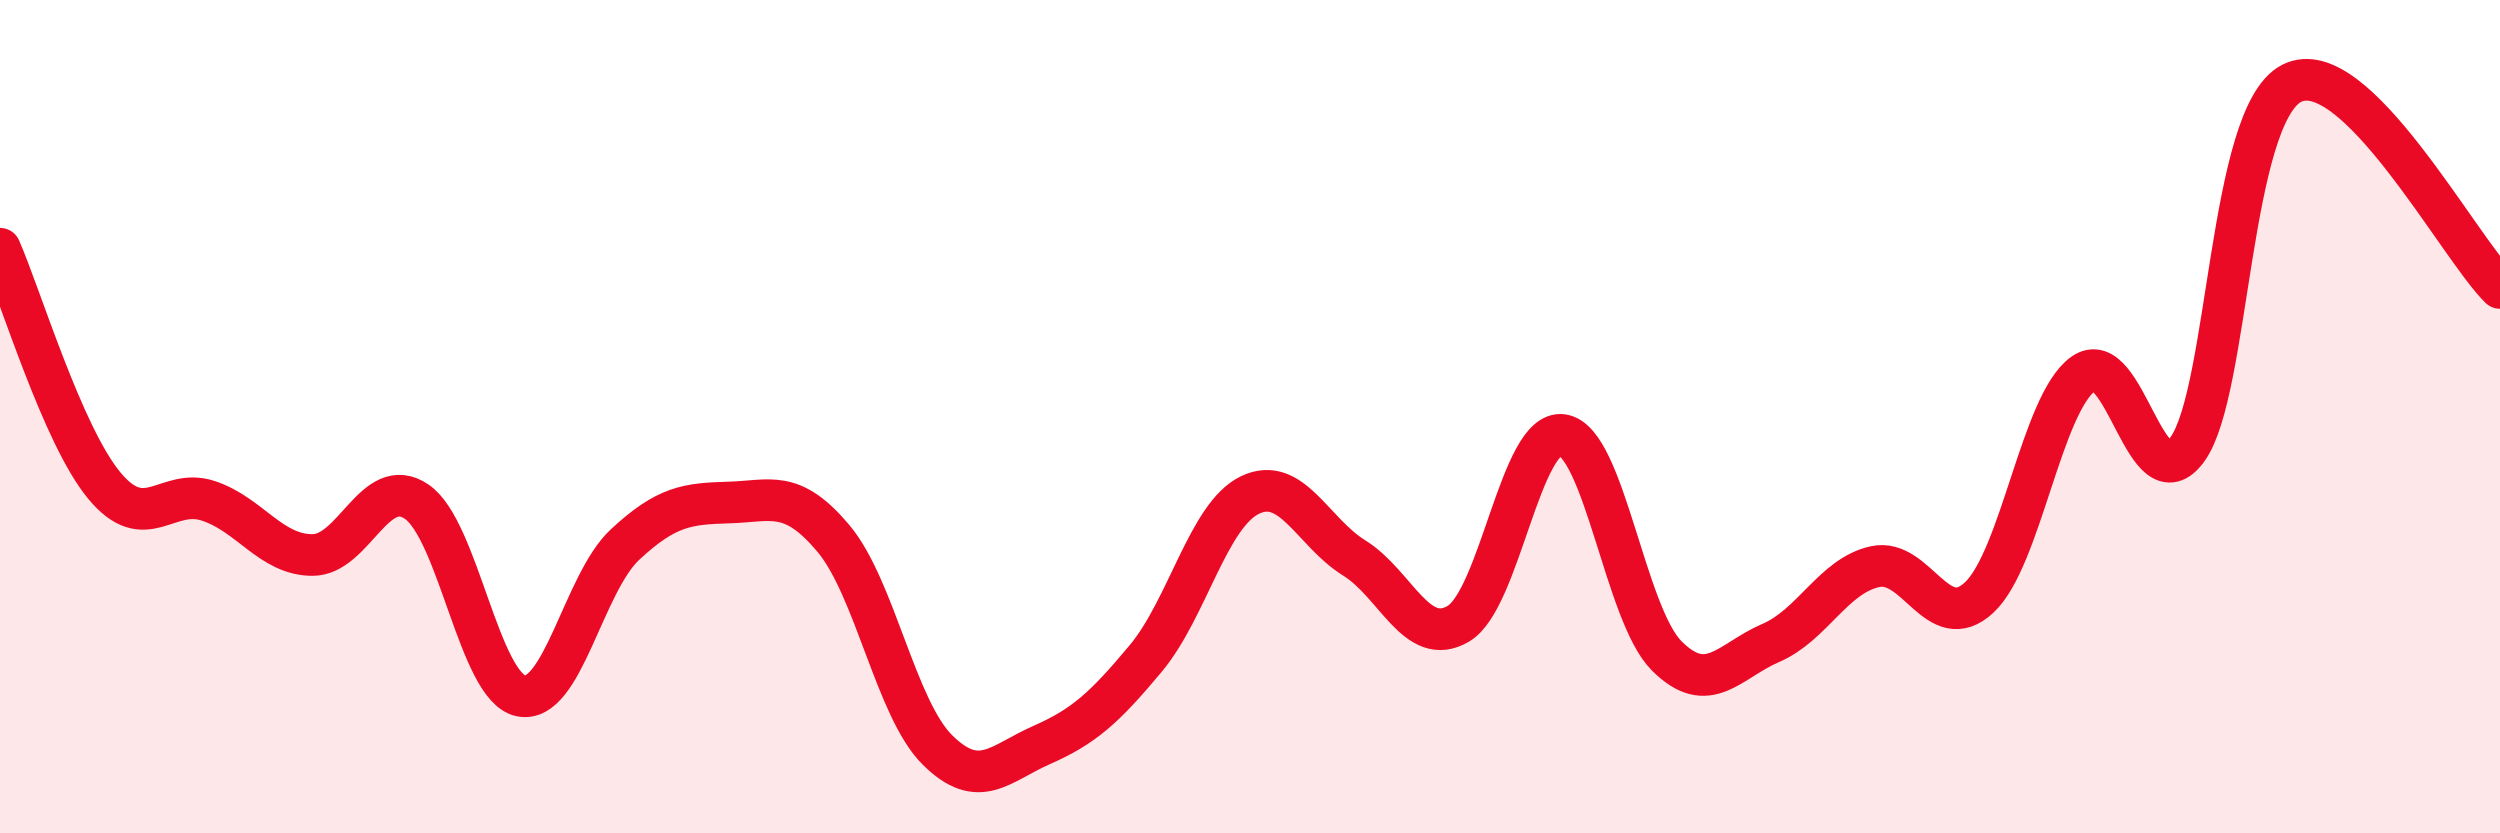 
    <svg width="60" height="20" viewBox="0 0 60 20" xmlns="http://www.w3.org/2000/svg">
      <path
        d="M 0,5.97 C 0.5,7.11 1.5,10.44 2.5,11.65 C 3.5,12.86 4,11.69 5,12.02 C 6,12.35 6.5,13.32 7.5,13.32 C 8.5,13.32 9,11.36 10,12.04 C 11,12.72 11.5,16.49 12.5,16.7 C 13.5,16.91 14,14 15,13.07 C 16,12.14 16.5,12.09 17.5,12.06 C 18.5,12.03 19,11.73 20,12.92 C 21,14.11 21.5,17.01 22.5,18 C 23.5,18.99 24,18.32 25,17.88 C 26,17.44 26.5,17 27.5,15.8 C 28.5,14.6 29,12.36 30,11.88 C 31,11.4 31.5,12.77 32.5,13.39 C 33.5,14.01 34,15.56 35,14.97 C 36,14.38 36.5,10.29 37.5,10.44 C 38.5,10.59 39,14.74 40,15.74 C 41,16.74 41.5,15.86 42.5,15.43 C 43.5,15 44,13.82 45,13.6 C 46,13.38 46.5,15.27 47.5,14.34 C 48.5,13.41 49,9.68 50,8.97 C 51,8.26 51.5,12.17 52.5,10.78 C 53.5,9.39 53.5,2.77 55,2 C 56.5,1.23 59,5.93 60,6.91L60 20L0 20Z"
        fill="#EB0A25"
        opacity="0.1"
        stroke-linecap="round"
        stroke-linejoin="round"
      />
      <path
        d="M 0,5.97 C 0.5,7.11 1.5,10.44 2.5,11.65 C 3.5,12.86 4,11.69 5,12.02 C 6,12.35 6.5,13.32 7.5,13.32 C 8.5,13.32 9,11.36 10,12.04 C 11,12.72 11.5,16.49 12.5,16.7 C 13.5,16.91 14,14 15,13.07 C 16,12.14 16.5,12.09 17.5,12.06 C 18.5,12.03 19,11.73 20,12.92 C 21,14.11 21.5,17.01 22.5,18 C 23.5,18.99 24,18.32 25,17.88 C 26,17.44 26.5,17 27.5,15.8 C 28.5,14.6 29,12.36 30,11.88 C 31,11.4 31.5,12.77 32.5,13.39 C 33.5,14.01 34,15.56 35,14.97 C 36,14.38 36.5,10.29 37.5,10.44 C 38.5,10.59 39,14.74 40,15.74 C 41,16.74 41.5,15.86 42.5,15.43 C 43.5,15 44,13.82 45,13.6 C 46,13.38 46.5,15.27 47.5,14.34 C 48.5,13.41 49,9.68 50,8.97 C 51,8.26 51.5,12.17 52.5,10.78 C 53.5,9.39 53.5,2.77 55,2 C 56.5,1.23 59,5.93 60,6.91"
        stroke="#EB0A25"
        stroke-width="1"
        fill="none"
        stroke-linecap="round"
        stroke-linejoin="round"
      />
    </svg>
  